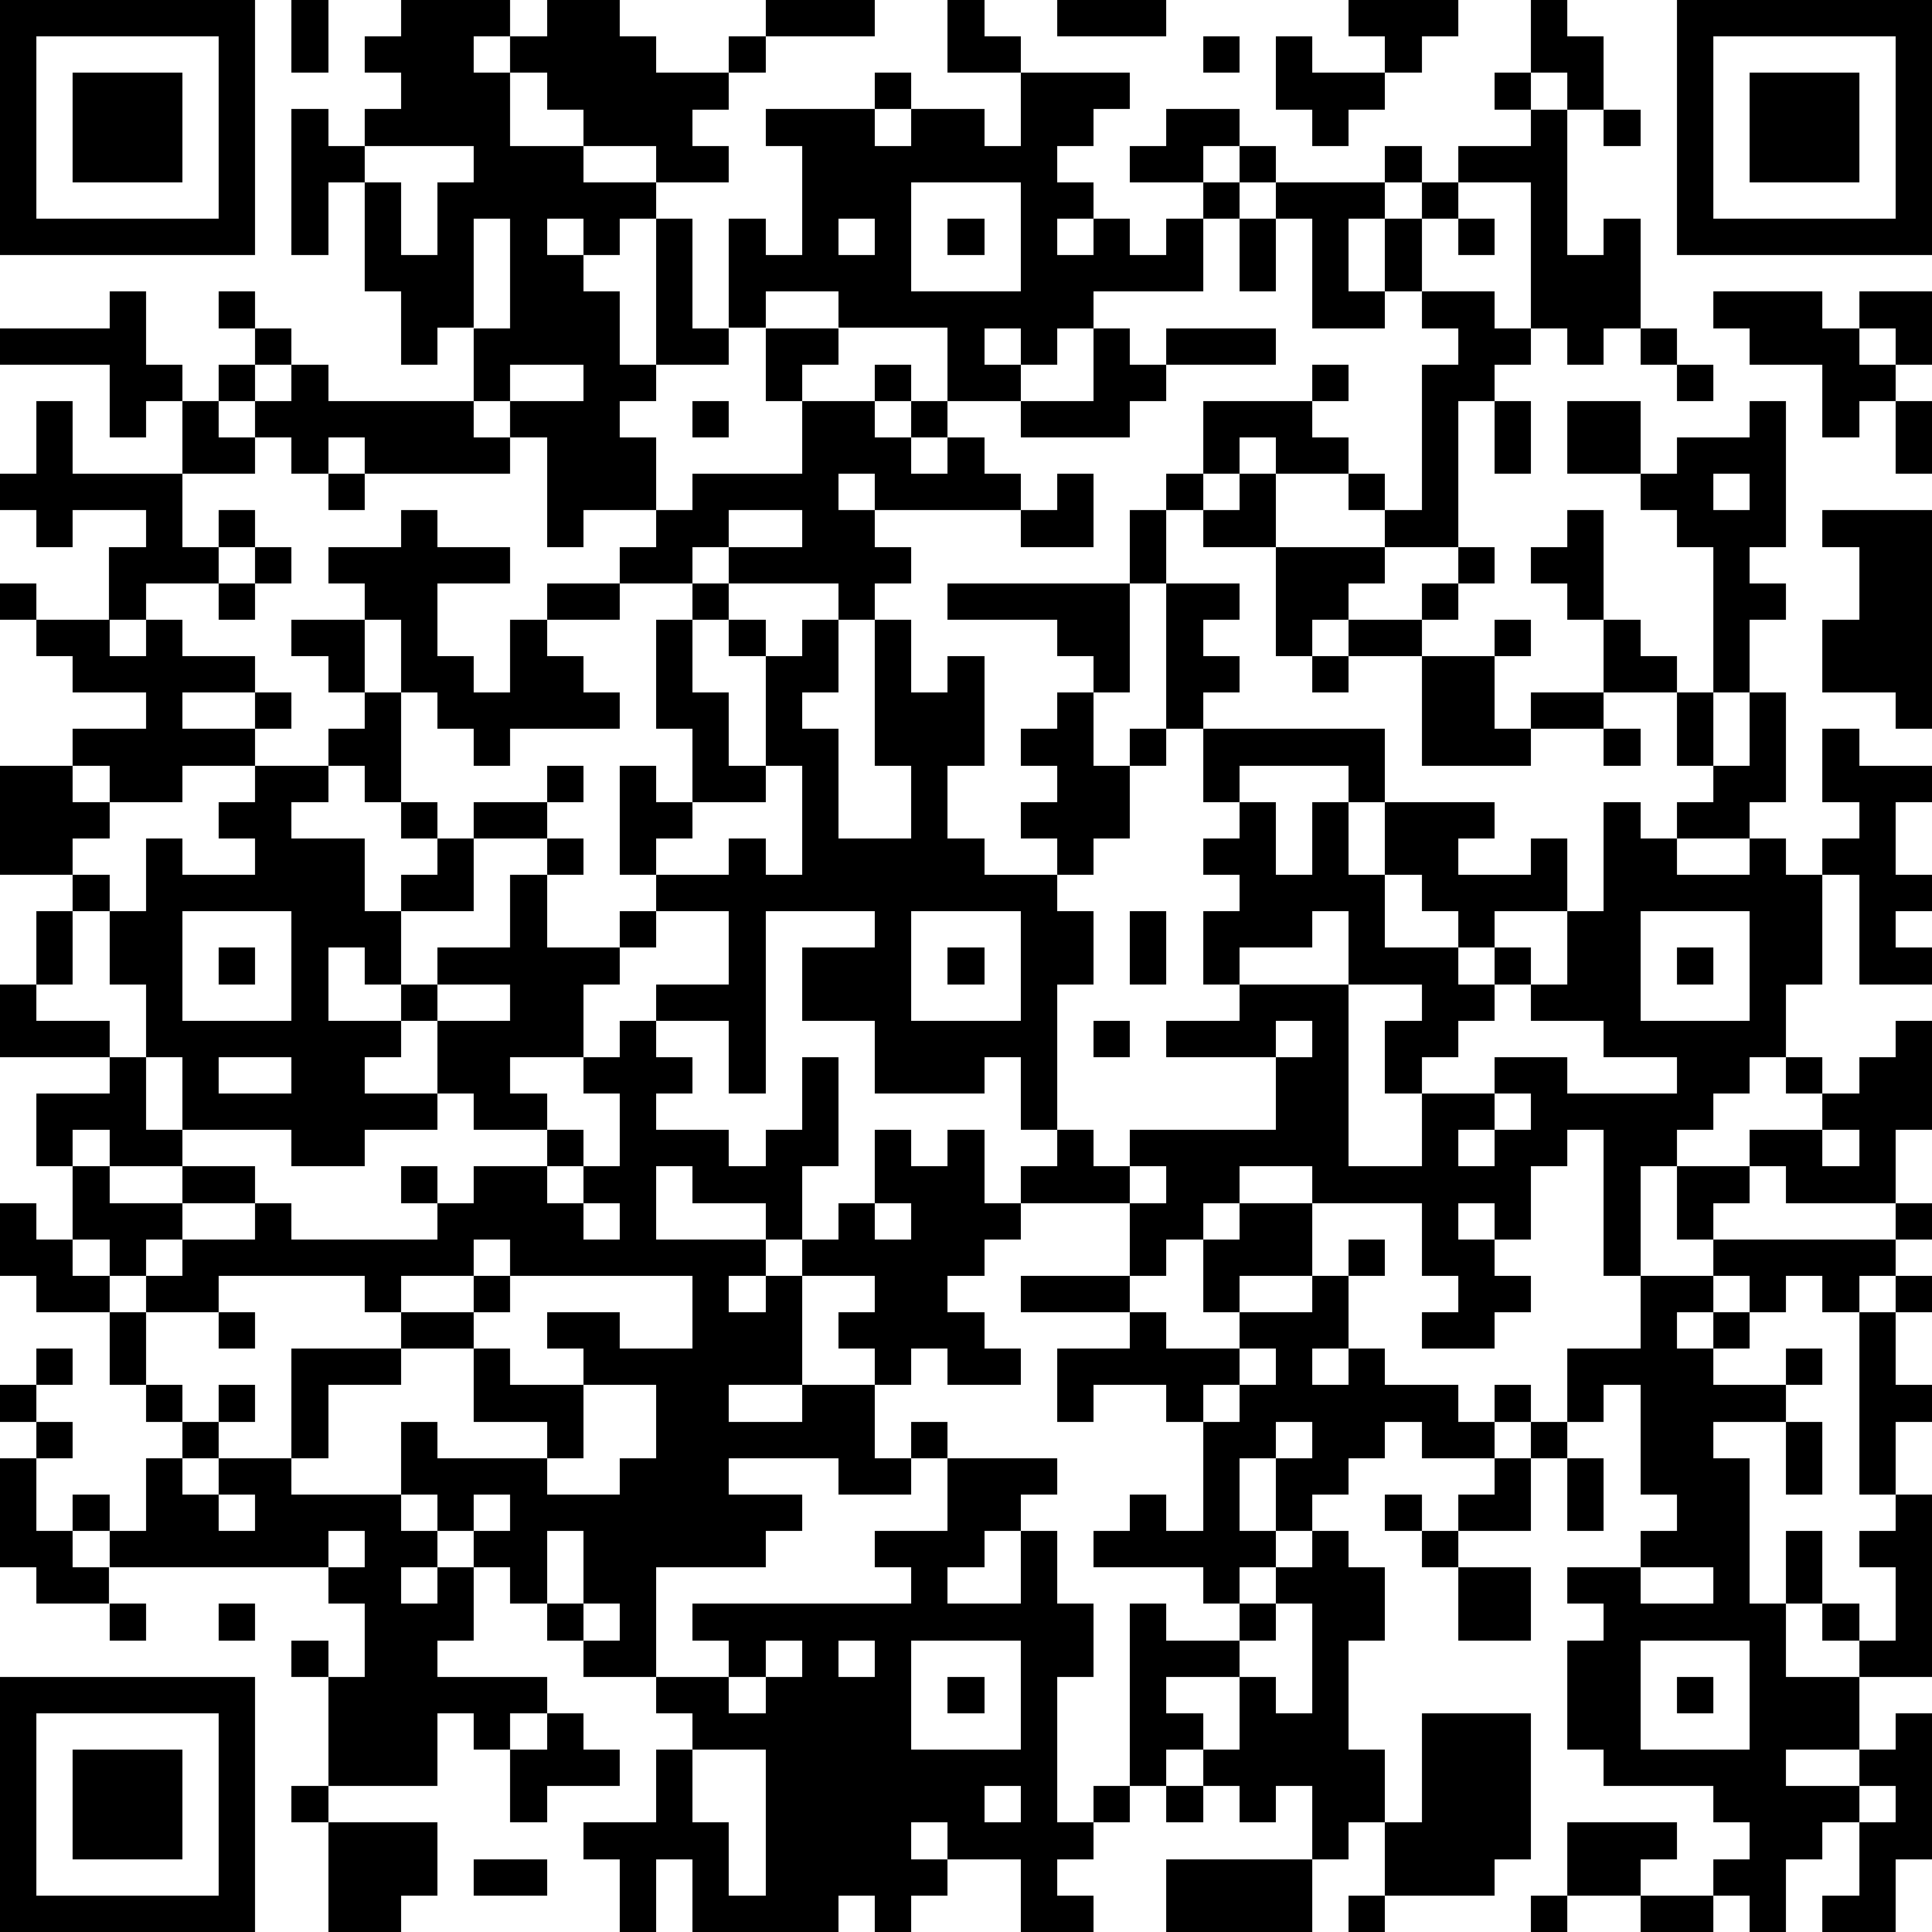 <?xml version="1.0" standalone="yes"?><svg version="1.1" xmlns="http://www.w3.org/2000/svg" xmlns:xlink="http://www.w3.org/1999/xlink" xmlns:ev="http://www.w3.org/2001/xml-events" width="212" height="212" shape-rendering="crispEdges"><path d="M0 0h7v7h-7zM8 0h1v2h-1zM11 0h3v1h-1v1h1v-1h1v-1h2v1h1v1h2v-1h1v-1h3v1h-3v1h-1v1h-1v1h1v1h-2v-1h-2v-1h-1v-1h-1v2h2v1h2v1h-1v1h-1v-1h-1v1h1v1h1v2h1v-4h1v3h1v-3h1v1h1v-3h-1v-1h3v-1h1v1h-1v1h1v-1h2v1h1v-2h-2v-2h1v1h1v1h3v1h-1v1h-1v1h1v1h-1v1h1v-1h1v1h1v-1h1v-1h-2v-1h1v-1h2v1h-1v1h1v-1h1v1h-1v1h-1v2h-3v1h-1v1h-1v-1h-1v1h1v1h-2v-2h-3v-1h-2v1h-1v1h-2v1h-1v1h1v2h-2v1h-1v-3h-1v-1h-1v-2h-1v1h-1v-2h-1v-3h-1v2h-1v-4h1v1h1v-1h1v-1h-1v-1h1zM29 0h3v1h-3zM37 0h3v1h-1v1h-1v-1h-1zM42 0h1v1h1v2h-1v-1h-1zM46 0h7v7h-7zM1 1v5h5v-5zM33 1h1v1h-1zM35 1h1v1h2v1h-1v1h-1v-1h-1zM47 1v5h5v-5zM2 2h3v3h-3zM41 2h1v1h-1zM48 2h3v3h-3zM42 3h1v4h1v-1h1v3h-1v1h-1v-1h-1v-4h-2v-1h2zM44 3h1v1h-1zM10 4v1h1v2h1v-2h1v-1zM38 4h1v1h-1zM25 5v3h3v-3zM35 5h3v1h-1v2h1v-2h1v-1h1v1h-1v2h-1v1h-2v-3h-1zM13 6v3h1v-3zM23 6v1h1v-1zM26 6h1v1h-1zM34 6h1v2h-1zM40 6h1v1h-1zM3 8h1v2h1v1h-1v1h-1v-2h-3v-1h3zM6 8h1v1h-1zM39 8h2v1h1v1h-1v1h-1v4h-2v-1h-1v-1h-2v-1h-1v1h-1v-2h3v-1h1v1h-1v1h1v1h1v1h1v-4h1v-1h-1zM47 8h3v1h1v-1h2v2h-1v-1h-1v1h1v1h-1v1h-1v-2h-2v-1h-1zM7 9h1v1h-1zM21 9h2v1h-1v1h-1zM30 9h1v1h1v-1h3v1h-3v1h-1v1h-3v-1h2zM45 9h1v1h-1zM6 10h1v1h-1zM8 10h1v1h4v1h1v1h-4v-1h-1v1h-1v-1h-1v-1h1zM14 10v1h2v-1zM24 10h1v1h-1zM46 10h1v1h-1zM1 11h1v2h3v-2h1v1h1v1h-2v2h1v-1h1v1h-1v1h-2v1h-1v-2h1v-1h-2v1h-1v-1h-1v-1h1zM19 11h1v1h-1zM22 11h2v1h1v-1h1v1h-1v1h1v-1h1v1h1v1h-4v-1h-1v1h1v1h1v1h-1v1h-1v-1h-3v-1h-1v1h-2v-1h1v-1h1v-1h3zM41 11h1v2h-1zM43 11h2v2h-2zM48 11h1v4h-1v1h1v1h-1v2h-1v-4h-1v-1h-1v-1h1v-1h2zM52 11h1v2h-1zM9 13h1v1h-1zM29 13h1v2h-2v-1h1zM32 13h1v1h-1zM34 13h1v2h-2v-1h1zM47 13v1h1v-1zM11 14h1v1h2v1h-2v2h1v1h1v-2h1v-1h2v1h-2v1h1v1h1v1h-3v1h-1v-1h-1v-1h-1v-2h-1v-1h-1v-1h2zM20 14v1h2v-1zM31 14h1v2h-1zM43 14h1v3h-1v-1h-1v-1h1zM50 14h3v6h-1v-1h-2v-2h1v-2h-1zM7 15h1v1h-1zM35 15h3v1h-1v1h-1v1h-1zM40 15h1v1h-1zM0 16h1v1h-1zM6 16h1v1h-1zM19 16h1v1h-1zM26 16h5v3h-1v-1h-1v-1h-3zM32 16h2v1h-1v1h1v1h-1v1h-1zM39 16h1v1h-1zM1 17h2v1h1v-1h1v1h2v1h-2v1h2v-1h1v1h-1v1h-2v1h-2v-1h-1v-1h2v-1h-2v-1h-1zM8 17h2v2h-1v-1h-1zM18 17h1v2h1v2h1v-3h-1v-1h1v1h1v-1h1v2h-1v1h1v3h2v-2h-1v-4h1v2h1v-1h1v3h-1v2h1v1h2v-1h-1v-1h1v-1h-1v-1h1v-1h1v2h1v-1h1v1h-1v2h-1v1h-1v1h1v2h-1v4h-1v-2h-1v1h-3v-2h-2v-2h2v-1h-3v5h-1v-2h-2v-1h2v-2h-2v-1h-1v-3h1v1h1v-2h-1zM37 17h2v1h-2zM41 17h1v1h-1zM44 17h1v1h1v1h-2zM36 18h1v1h-1zM39 18h2v2h1v-1h2v1h-2v1h-3zM10 19h1v3h-1v-1h-1v-1h1zM46 19h1v2h-1zM48 19h1v3h-1v1h-2v-1h1v-1h1zM33 20h5v2h-1v-1h-3v1h-1zM44 20h1v1h-1zM50 20h1v1h2v1h-1v2h1v1h-1v1h1v1h-2v-3h-1v-1h1v-1h-1zM0 21h2v1h1v1h-1v1h-2zM7 21h2v1h-1v1h2v2h1v-1h1v-1h-1v-1h1v1h1v-1h2v-1h1v1h-1v1h-2v2h-2v2h-1v-1h-1v2h2v-1h1v-1h2v-2h1v-1h1v1h-1v2h2v-1h1v1h-1v1h-1v2h-2v1h1v1h-2v-1h-1v-2h-1v1h-1v1h2v1h-2v1h-2v-1h-3v-2h-1v-2h-1v-2h-1v-1h1v1h1v-2h1v1h2v-1h-1v-1h1zM21 21v1h-2v1h-1v1h2v-1h1v1h1v-3zM34 22h1v2h1v-2h1v2h1v-2h3v1h-1v1h2v-1h1v2h-2v1h-1v-1h-1v-1h-1v2h2v1h1v-1h1v1h-1v1h-1v1h-1v1h-1v-2h1v-1h-2v-2h-1v1h-2v1h-1v-2h1v-1h-1v-1h1zM44 22h1v1h1v1h2v-1h1v1h1v3h-1v2h-1v1h-1v1h-1v1h-1v3h-1v-4h-1v1h-1v2h-1v-1h-1v1h1v1h1v1h-1v1h-2v-1h1v-1h-1v-2h-3v-1h-2v1h-1v1h-1v1h-1v-2h-3v-1h1v-1h1v1h1v-1h4v-2h-3v-1h2v-1h3v5h2v-2h2v-1h2v1h3v-1h-2v-1h-2v-1h1v-2h1zM1 25h1v2h-1zM5 25v3h3v-3zM25 25v3h3v-3zM31 25h1v2h-1zM45 25v3h3v-3zM6 26h1v1h-1zM26 26h1v1h-1zM46 26h1v1h-1zM0 27h1v1h2v1h-3zM12 27v1h2v-1zM17 28h1v1h1v1h-1v1h2v1h1v-1h1v-2h1v3h-1v2h-1v-1h-2v-1h-1v2h3v1h-1v1h1v-1h1v-1h1v-1h1v-2h1v1h1v-1h1v2h1v1h-1v1h-1v1h1v1h1v1h-2v-1h-1v1h-1v-1h-1v-1h1v-1h-2v3h-2v1h2v-1h2v2h1v-1h1v1h-1v1h-2v-1h-3v1h2v1h-1v1h-3v3h-2v-1h-1v-1h-1v-1h-1v-1h-1v-1h-1v-2h1v1h3v-1h-2v-2h-2v-1h-1v-1h-4v1h-2v-1h-1v-1h-1v-2h-1v-2h2v-1h1v2h1v1h-2v-1h-1v1h1v1h2v-1h2v1h-2v1h-1v1h1v-1h2v-1h1v1h4v-1h-1v-1h1v1h1v-1h2v-1h1v1h-1v1h1v-1h1v-2h-1v-1h1zM30 28h1v1h-1zM35 28v1h1v-1zM52 28h1v3h-1v2h-3v-1h-1v-1h2v-1h-1v-1h1v1h1v-1h1zM6 29v1h2v-1zM41 30v1h-1v1h1v-1h1v-1zM50 31v1h1v-1zM31 32v1h1v-1zM46 32h2v1h-1v1h-1zM0 33h1v1h1v1h1v1h-2v-1h-1zM16 33v1h1v-1zM24 33v1h1v-1zM34 33h2v2h-2v1h-1v-2h1zM52 33h1v1h-1zM13 34v1h-2v1h2v-1h1v-1zM37 34h1v1h-1zM47 34h5v1h-1v1h-1v-1h-1v1h-1v-1h-1zM14 35v1h-1v1h1v1h2v-1h-1v-1h2v1h2v-2zM28 35h3v1h-3zM36 35h1v2h-1v1h1v-1h1v1h2v1h1v-1h1v1h-1v1h-2v-1h-1v1h-1v1h-1v1h-1v-2h-1v2h1v1h-1v1h-1v-1h-3v-1h1v-1h1v1h1v-3h-1v-1h-2v1h-1v-2h2v-1h1v1h2v-1h2zM45 35h2v1h-1v1h1v-1h1v1h-1v1h2v-1h1v1h-1v1h-2v1h1v4h1v-2h1v2h-1v2h2v-1h-1v-1h1v1h1v-2h-1v-1h1v-1h-1v-5h1v-1h1v1h-1v2h1v1h-1v2h1v5h-2v2h-2v1h2v-1h1v-1h1v4h-1v2h-2v-1h1v-2h-1v1h-1v2h-1v-1h-1v-1h1v-1h-1v-1h-3v-1h-1v-3h1v-1h-1v-1h2v-1h1v-1h-1v-3h-1v1h-1v-2h2zM3 36h1v2h-1zM6 36h1v1h-1zM1 37h1v1h-1zM8 37h3v1h-2v2h-1zM34 37v1h-1v1h1v-1h1v-1zM0 38h1v1h-1zM4 38h1v1h-1zM6 38h1v1h-1zM16 38v2h-1v1h2v-1h1v-2zM1 39h1v1h-1zM5 39h1v1h-1zM35 39v1h1v-1zM42 39h1v1h-1zM49 39h1v2h-1zM0 40h1v2h1v-1h1v1h-1v1h1v-1h1v-2h1v1h1v-1h2v1h3v1h1v1h-1v1h1v-1h1v2h-1v1h3v1h-1v1h-1v-1h-1v2h-3v-3h-1v-1h1v1h1v-2h-1v-1h-6v1h-2v-1h-1zM26 40h3v1h-1v1h-1v1h-1v1h2v-2h1v2h1v2h-1v4h1v-1h1v-5h1v1h2v-1h1v-1h1v-1h1v1h1v2h-1v3h1v2h-1v1h-1v-2h-1v1h-1v-1h-1v-1h-1v1h-1v1h-1v1h-1v1h1v1h-2v-2h-2v-1h-1v1h1v1h-1v1h-1v-1h-1v1h-4v-2h-1v2h-1v-2h-1v-1h2v-2h1v-1h-1v-1h2v-1h-1v-1h6v-1h-1v-1h2zM41 40h1v2h-2v-1h1zM43 40h1v2h-1zM6 41v1h1v-1zM13 41v1h1v-1zM38 41h1v1h-1zM9 42v1h1v-1zM15 42v2h1v-2zM39 42h1v1h-1zM40 43h2v2h-2zM45 43v1h2v-1zM3 44h1v1h-1zM6 44h1v1h-1zM16 44v1h1v-1zM35 44v1h-1v1h-2v1h1v1h1v-2h1v1h1v-3zM21 45v1h-1v1h1v-1h1v-1zM23 45v1h1v-1zM25 45v3h3v-3zM45 45v3h3v-3zM0 46h7v7h-7zM26 46h1v1h-1zM46 46h1v1h-1zM1 47v5h5v-5zM15 47h1v1h1v1h-2v1h-1v-2h1zM39 47h3v4h-1v1h-3v-2h1zM2 48h3v3h-3zM19 48v2h1v2h1v-4zM8 49h1v1h-1zM27 49v1h1v-1zM32 49h1v1h-1zM51 49v1h1v-1zM9 50h3v2h-1v1h-2zM43 50h3v1h-1v1h-2zM13 51h2v1h-2zM32 51h4v2h-4zM37 52h1v1h-1zM42 52h1v1h-1zM45 52h2v1h-2z" style="fill:#000" transform="translate(0,0) scale(4)"/></svg>